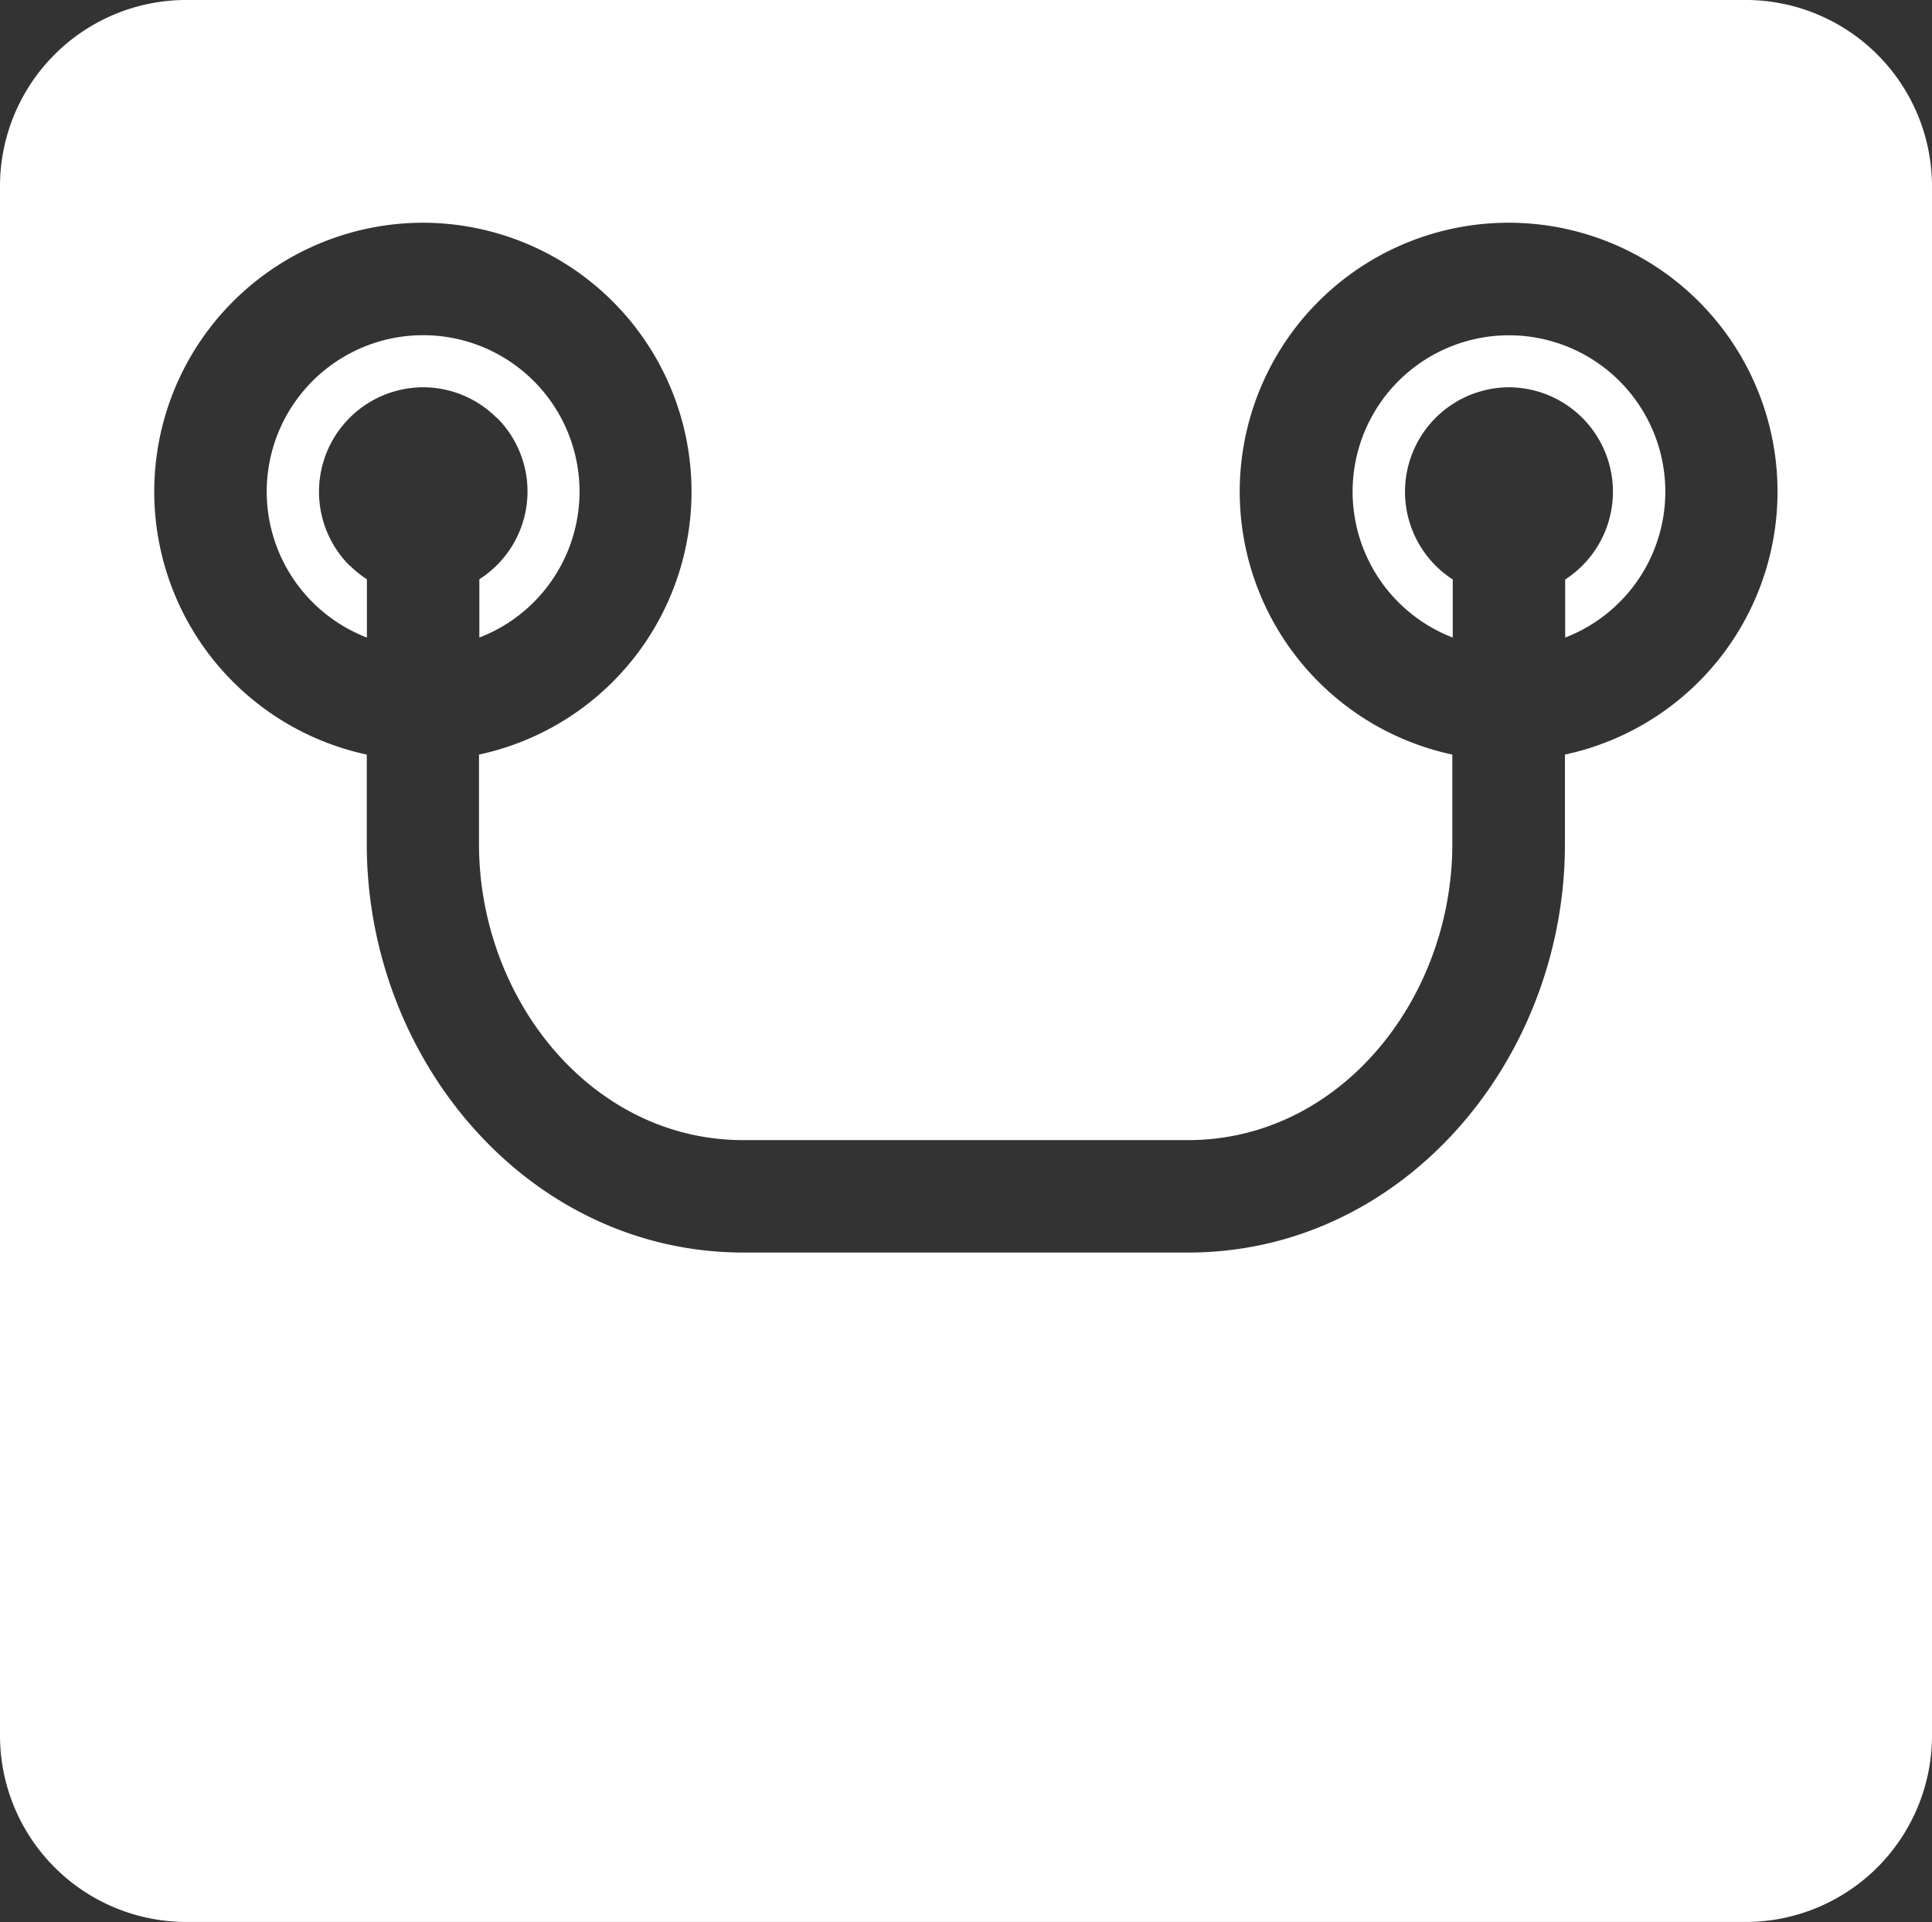 <svg xmlns="http://www.w3.org/2000/svg" xmlns:xlink="http://www.w3.org/1999/xlink" width="79.514" height="79.102" viewBox="0 0 79.514 79.102">
  <rect x="0" y="0" width="79.514" height="79.102" fill="#333333" stroke="none"/>
  <defs>
    <clipPath id="clip-path">
      <rect id="Rectángulo_881" data-name="Rectángulo 881" width="79.514" height="79.102" fill="#fff"/>
    </clipPath>
  </defs>
  <g id="ic-retail" transform="translate(21837.514 -17755.361)">
    <g id="Grupo_6098" data-name="Grupo 6098" transform="translate(-21837.514 17755.361)">
      <g id="Grupo_6097" data-name="Grupo 6097" transform="translate(0 0)" clip-path="url(#clip-path)">
        <path id="Trazado_7478" data-name="Trazado 7478" d="M7.653,0h64.21a7.674,7.674,0,0,1,7.651,7.653v63.8A7.673,7.673,0,0,1,71.863,79.1H7.653A7.674,7.674,0,0,1,0,71.451V7.645A7.668,7.668,0,0,1,7.653,0Zm9.759,9.168a11.067,11.067,0,0,0-2.317,21.888v3.681c0,8.907,6.669,16.813,15.507,16.813H48.9c8.835,0,15.507-7.906,15.507-16.813V31.056a11.067,11.067,0,1,0-4.635,0v3.681c0,6.374-4.62,12.186-10.879,12.186h-18.3c-6.259,0-10.879-5.812-10.879-12.186V31.056a11.067,11.067,0,0,0-2.3-21.888ZM62.1,15.939a4.3,4.3,0,0,1,2.317,7.911V26.24a6.435,6.435,0,1,0-4.627,0V23.85a4.3,4.3,0,0,1,2.31-7.911m-44.692,0A4.286,4.286,0,0,1,20.444,17.2l.007-.007a4.284,4.284,0,0,1-.723,6.647v2.4a6.437,6.437,0,1,0-4.627,0v-2.4a4.142,4.142,0,0,1-.715-.577l-.007.007A4.3,4.3,0,0,1,17.412,15.939Z" transform="translate(0 -0.001)" fill="#fff" fill-rule="evenodd"/>
      </g>
    </g>
  </g>
</svg>
